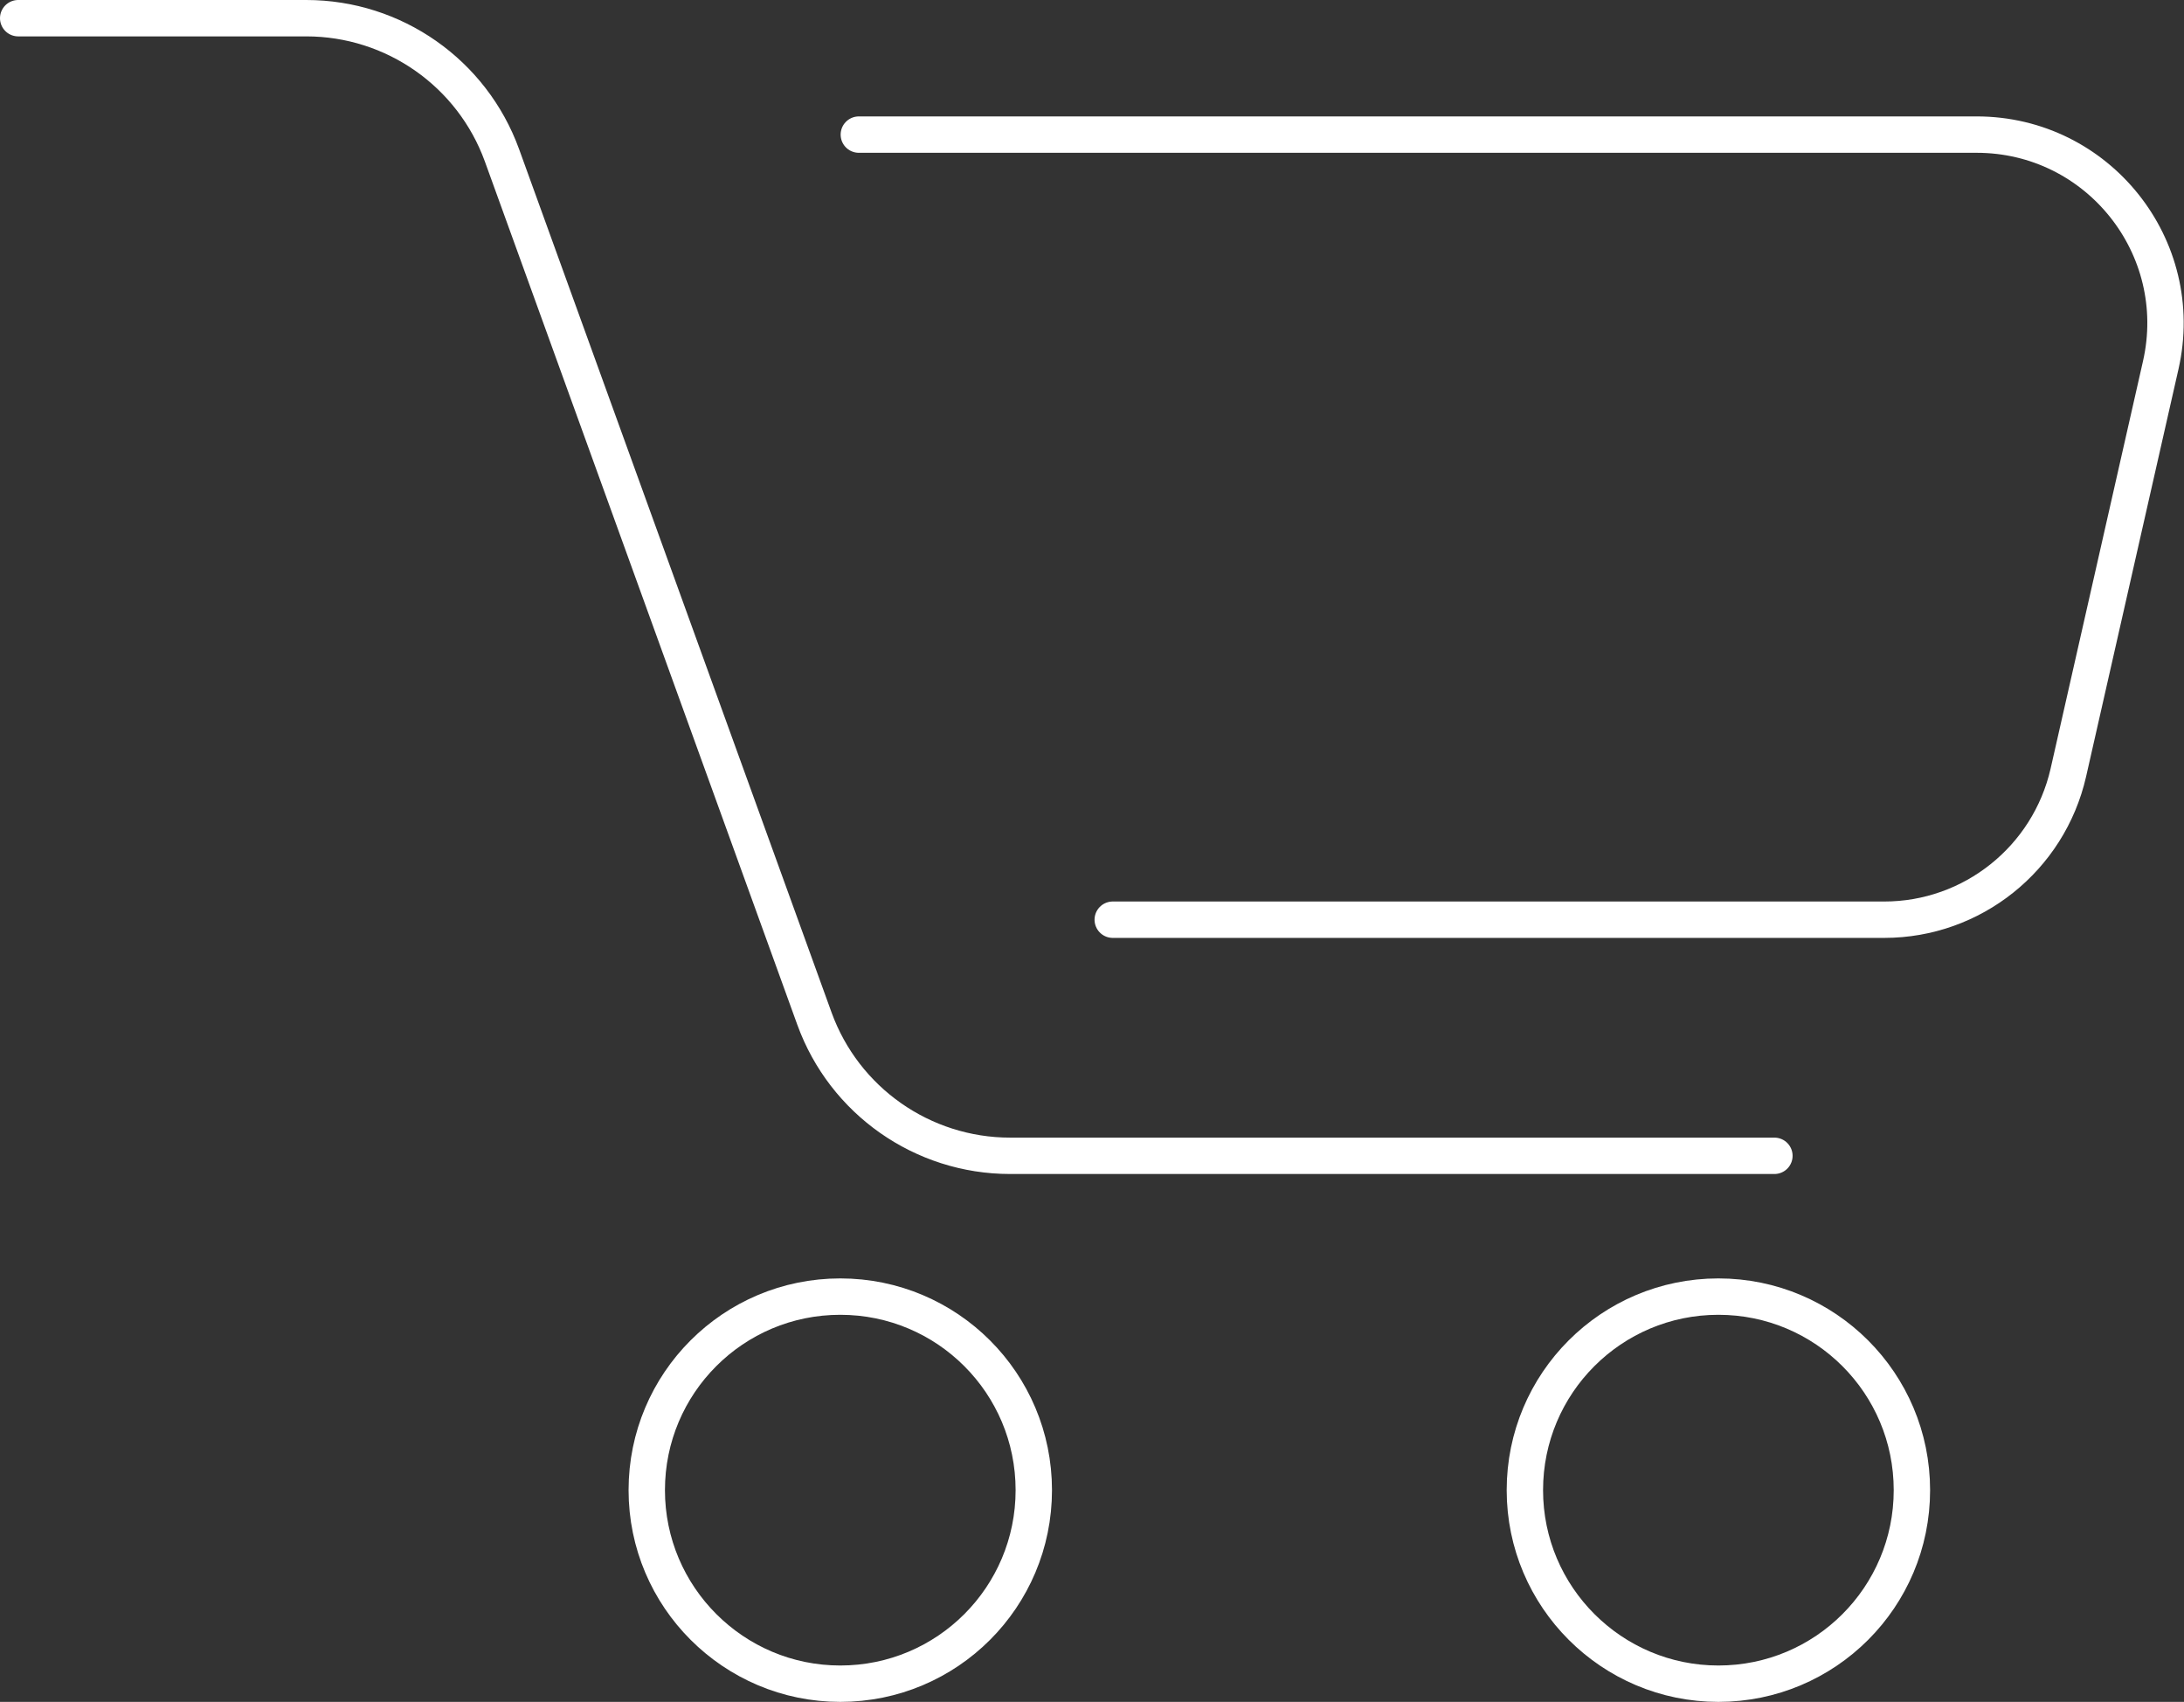 <?xml version="1.0" encoding="UTF-8"?> <svg xmlns="http://www.w3.org/2000/svg" id="Layer_2" viewBox="0 0 60.04 46.78"><rect x="0" y="0" width="60.04" height="46.78" fill="#333333" stroke="none"/><defs><style> .cls-1 { fill: none; stroke: #fff; stroke-linecap: round; stroke-linejoin: round; } </style></defs><g id="Layer_1-2" data-name="Layer_1"><g><path class="cls-1" d="M47.24,46.28c-2.93,0-5.32-2.38-5.32-5.32s2.38-5.32,5.32-5.32,5.32,2.38,5.32,5.32-2.38,5.32-5.32,5.32Z"></path><path class="cls-1" d="M23.1,46.28c-2.93,0-5.32-2.38-5.32-5.32s2.38-5.32,5.32-5.32,5.32,2.38,5.32,5.32-2.38,5.32-5.32,5.32Z"></path><path class="cls-1" d="M.5.5h7.92c2.41,0,4.56,1.51,5.38,3.77l8.59,23.73c.82,2.26,2.97,3.77,5.38,3.77h21.01"></path><path class="cls-1" d="M23.61,3.7h30.73c3.33,0,5.8,3.09,5.06,6.34l-2.54,11.2c-.54,2.36-2.64,4.04-5.06,4.04h-21.21"></path></g></g></svg> 